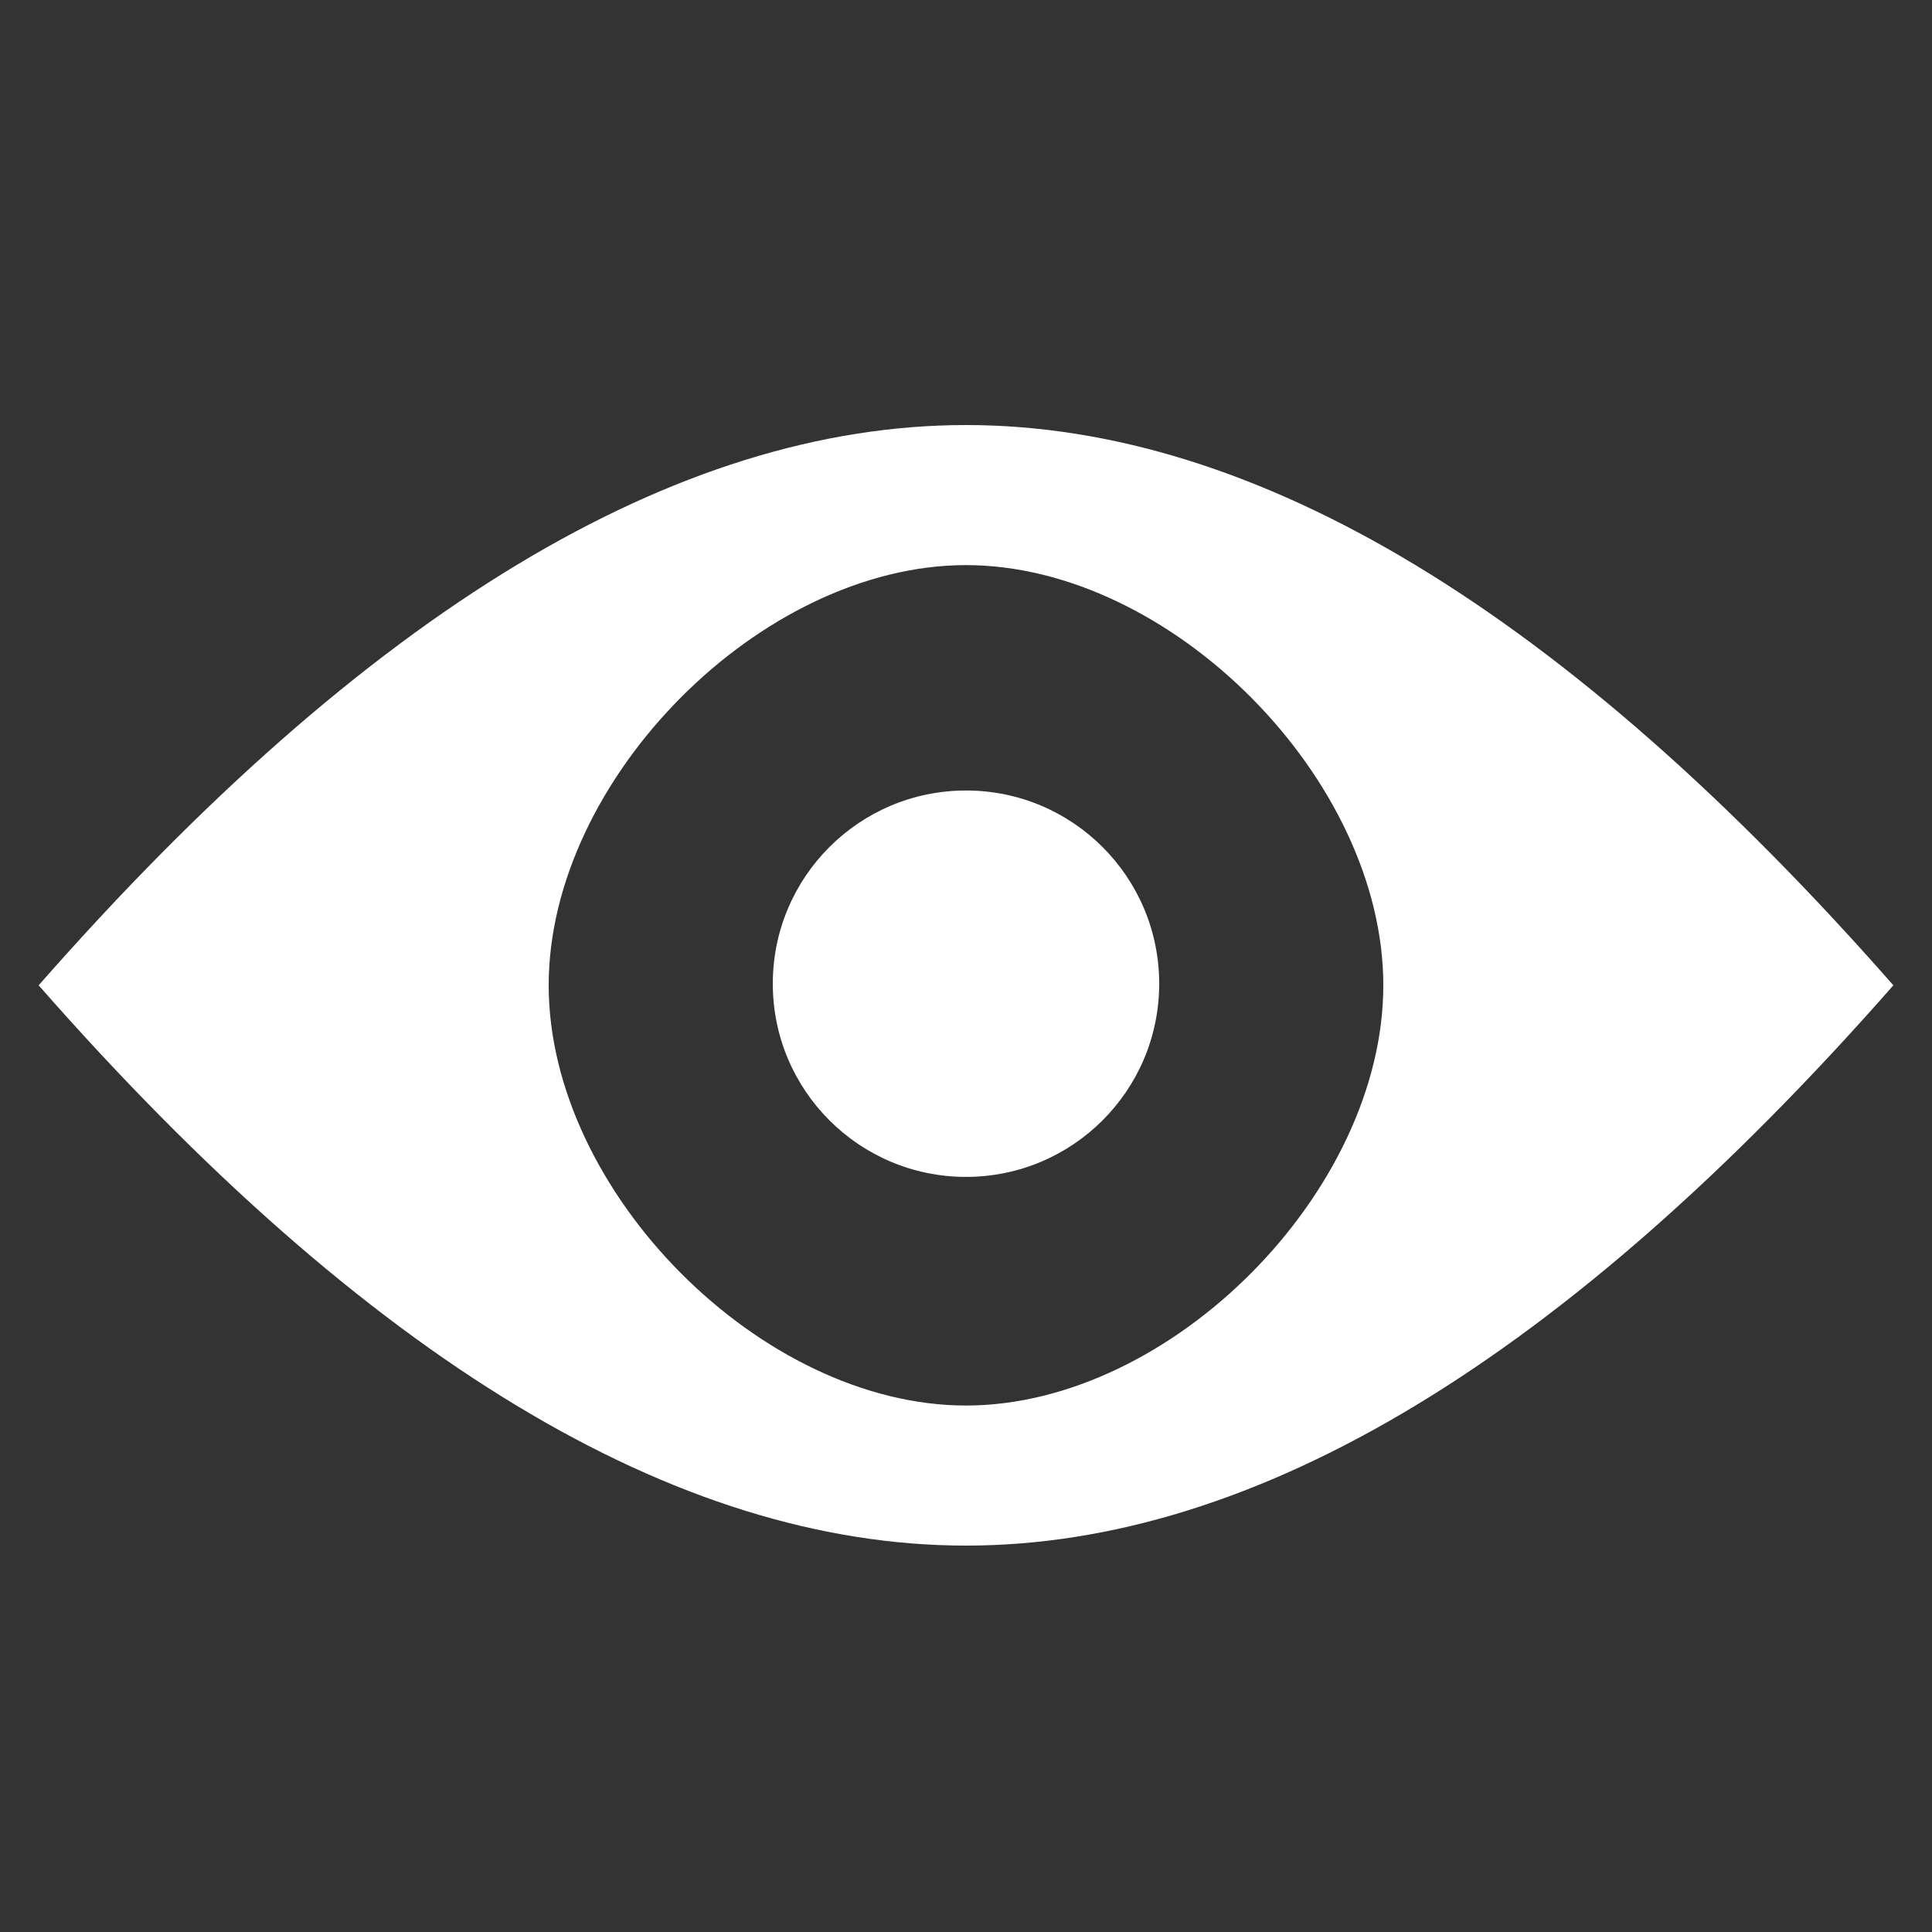 <svg xmlns="http://www.w3.org/2000/svg" xmlns:xlink="http://www.w3.org/1999/xlink" width="50px" height="50px" viewBox="0 0 50 50"><rect x="0" y="0" width="50" height="50" fill="#333333" stroke="none"/><title>Vision</title><g id="Vision" stroke="none" stroke-width="1" fill="none" fill-rule="evenodd"><g id="OCR" transform="translate(1, 11)" fill="#FFFFFF" fill-rule="nonzero"><path d="M24,0 C31.511,0 39.511,4.833 48,14.5 C39.511,24.167 31.511,29 24,29 C16.489,29 8.489,24.167 0,14.5 C8.489,4.833 16.489,0 24,0 Z M24,3.625 C18.698,3.625 13.2,9.161 13.2,14.5 C13.2,19.839 18.698,25.375 24,25.375 C29.302,25.375 34.8,19.839 34.8,14.5 C34.8,9.161 29.302,3.625 24,3.625 Z" id="Combined-Shape"></path><circle id="Combined-Shape" cx="24" cy="14.458" r="5"></circle></g></g></svg>